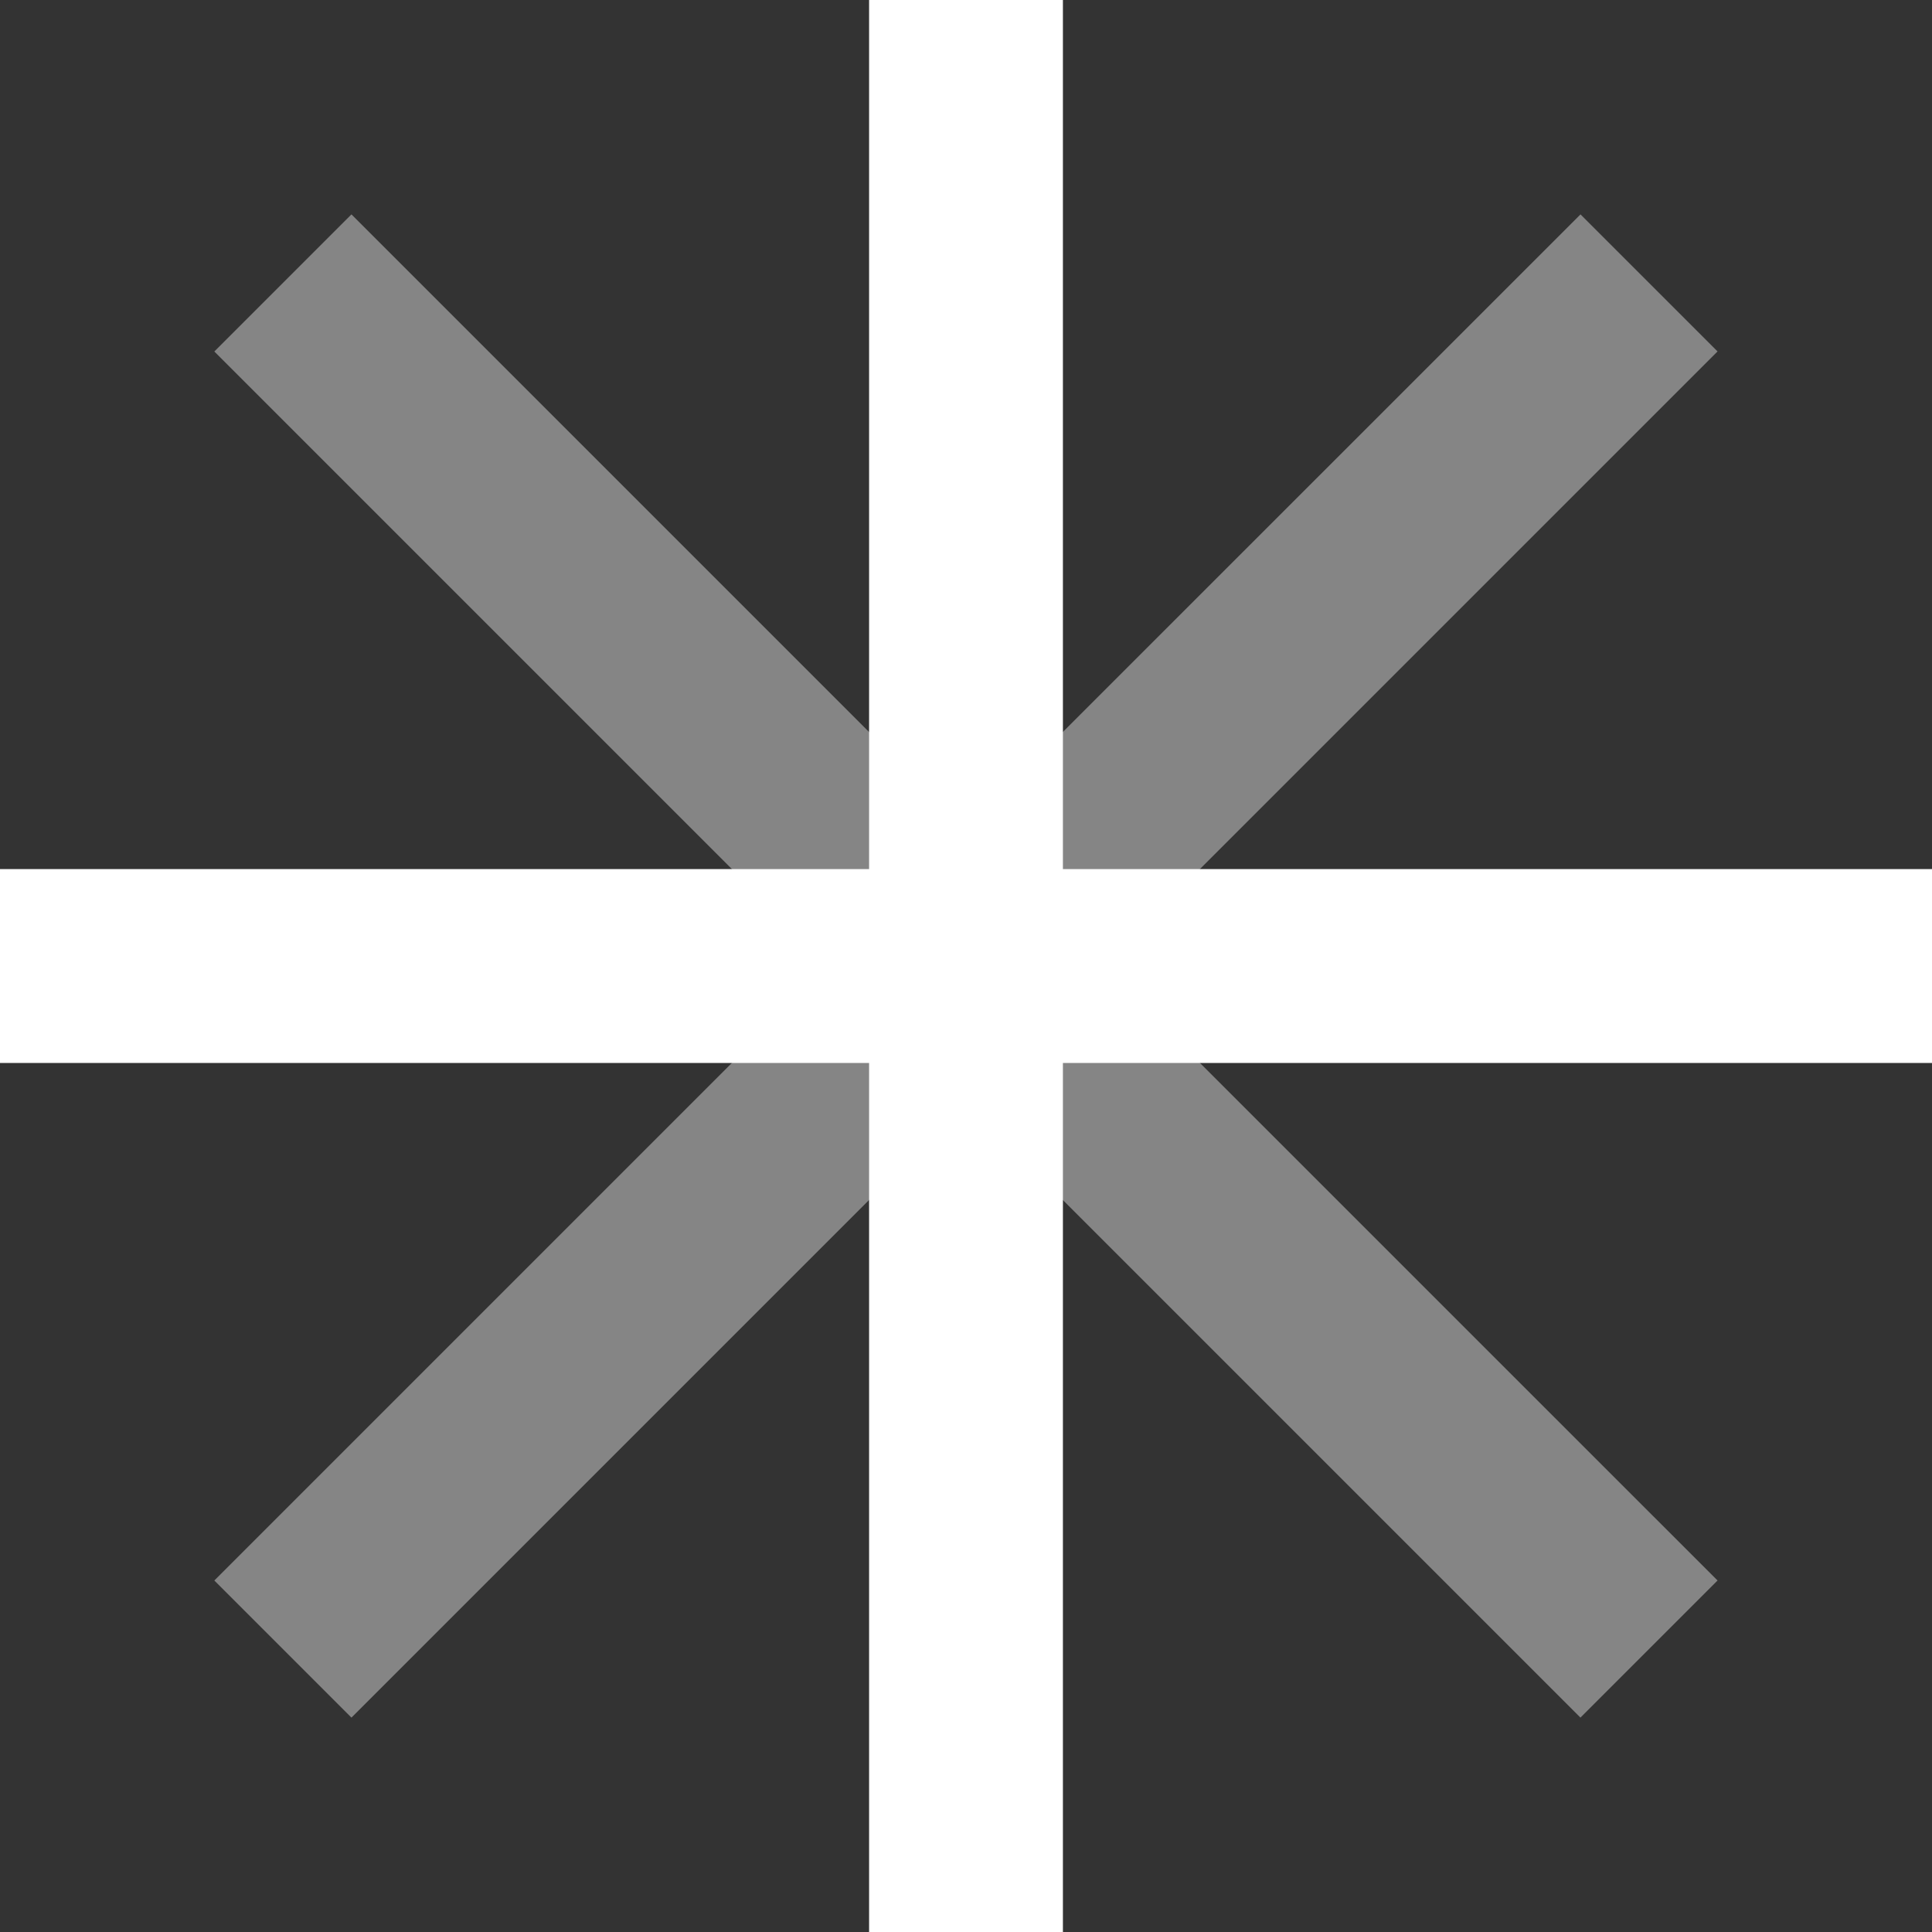 <?xml version="1.0" encoding="UTF-8"?> <svg xmlns="http://www.w3.org/2000/svg" width="31" height="31" viewBox="0 0 31 31" fill="none"><rect x="0" y="0" width="31" height="31" fill="#333333" stroke="none"/> <path d="M17.055 0H13.945V13.945H0V17.056H13.945V31H17.055V17.056H31V13.945H17.055V0Z" fill="white"></path> <path opacity="0.4" d="M27.559 5.639L25.36 3.44L15.499 13.3L5.639 3.44L3.439 5.64L13.299 15.5L3.439 25.36L5.639 27.56L15.499 17.7L25.359 27.56L27.559 25.36L17.698 15.5L27.559 5.639Z" fill="white"></path> </svg> 